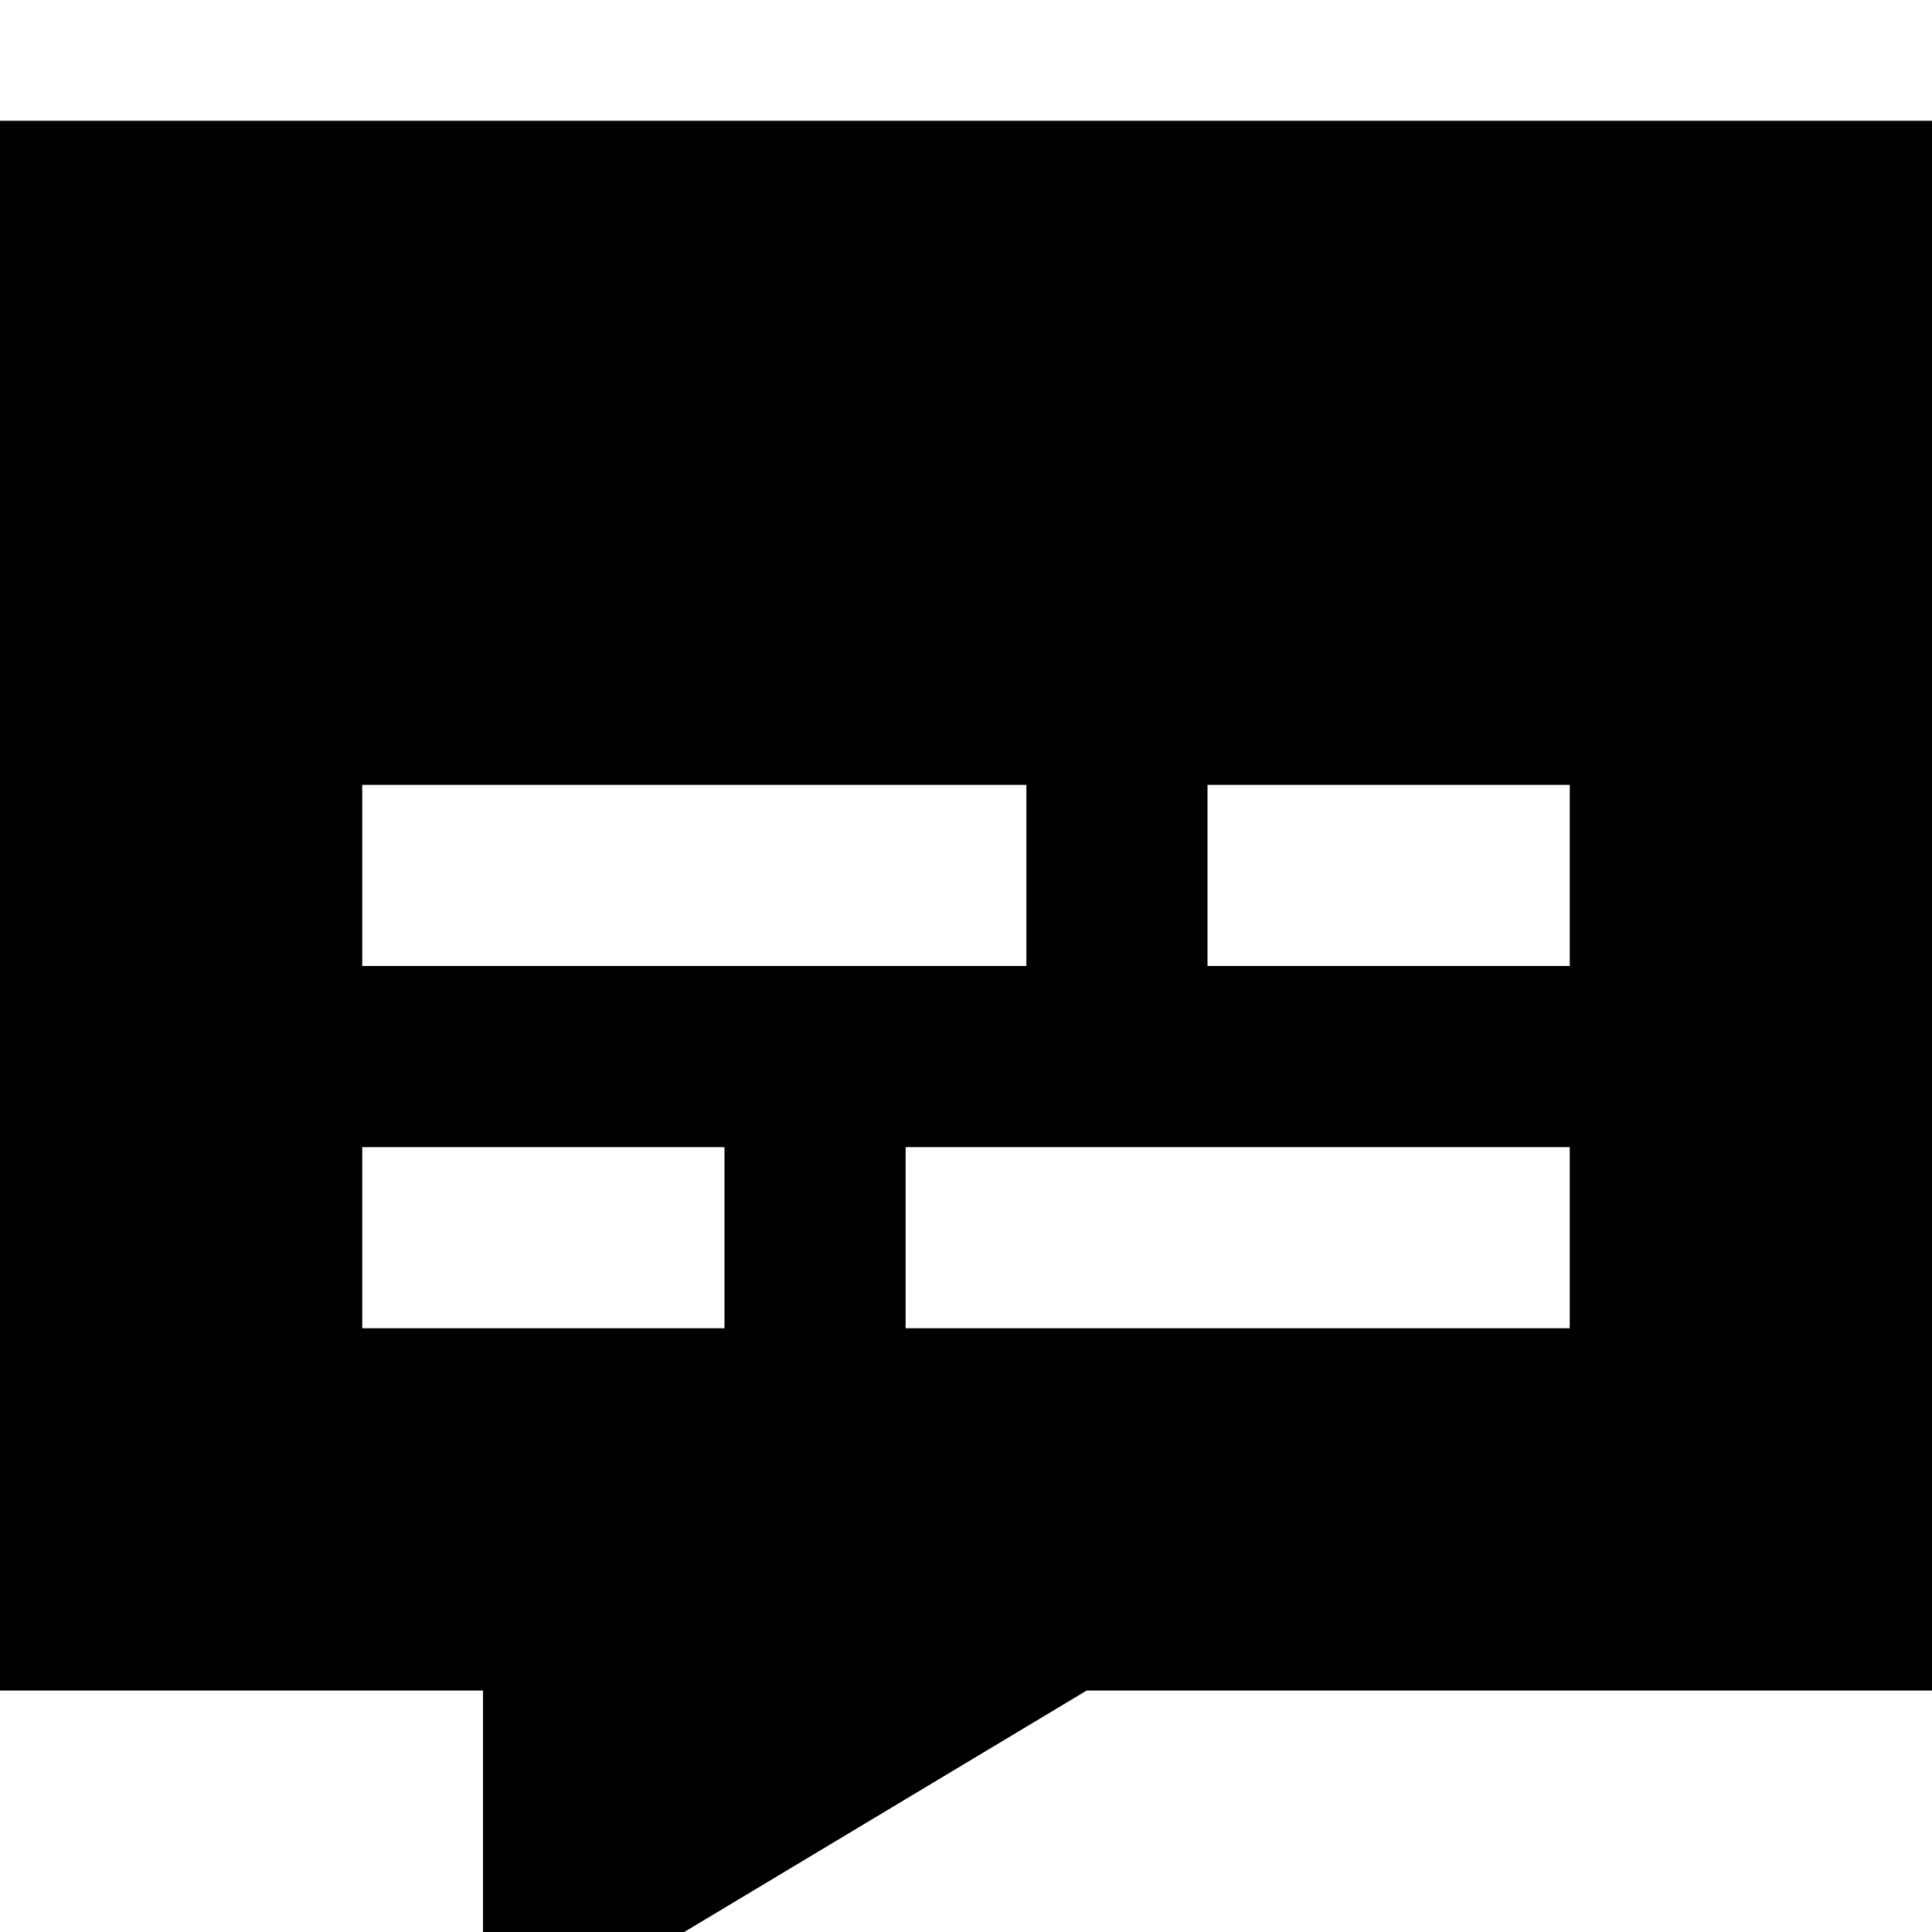 <svg xmlns="http://www.w3.org/2000/svg" viewBox="0 0 512 512"><!--! Font Awesome Pro 7.0.0 by @fontawesome - https://fontawesome.com License - https://fontawesome.com/license (Commercial License) Copyright 2025 Fonticons, Inc. --><path fill="currentColor" d="M0 32l0 416 128 0 0 96 160-96 224 0 0-416-512 0zM120 208l152 0 0 48-176 0 0-48 24 0zm224 0l72 0 0 48-96 0 0-48 24 0zM120 304l72 0 0 48-96 0 0-48 24 0zm144 0l152 0 0 48-176 0 0-48 24 0z"/></svg>